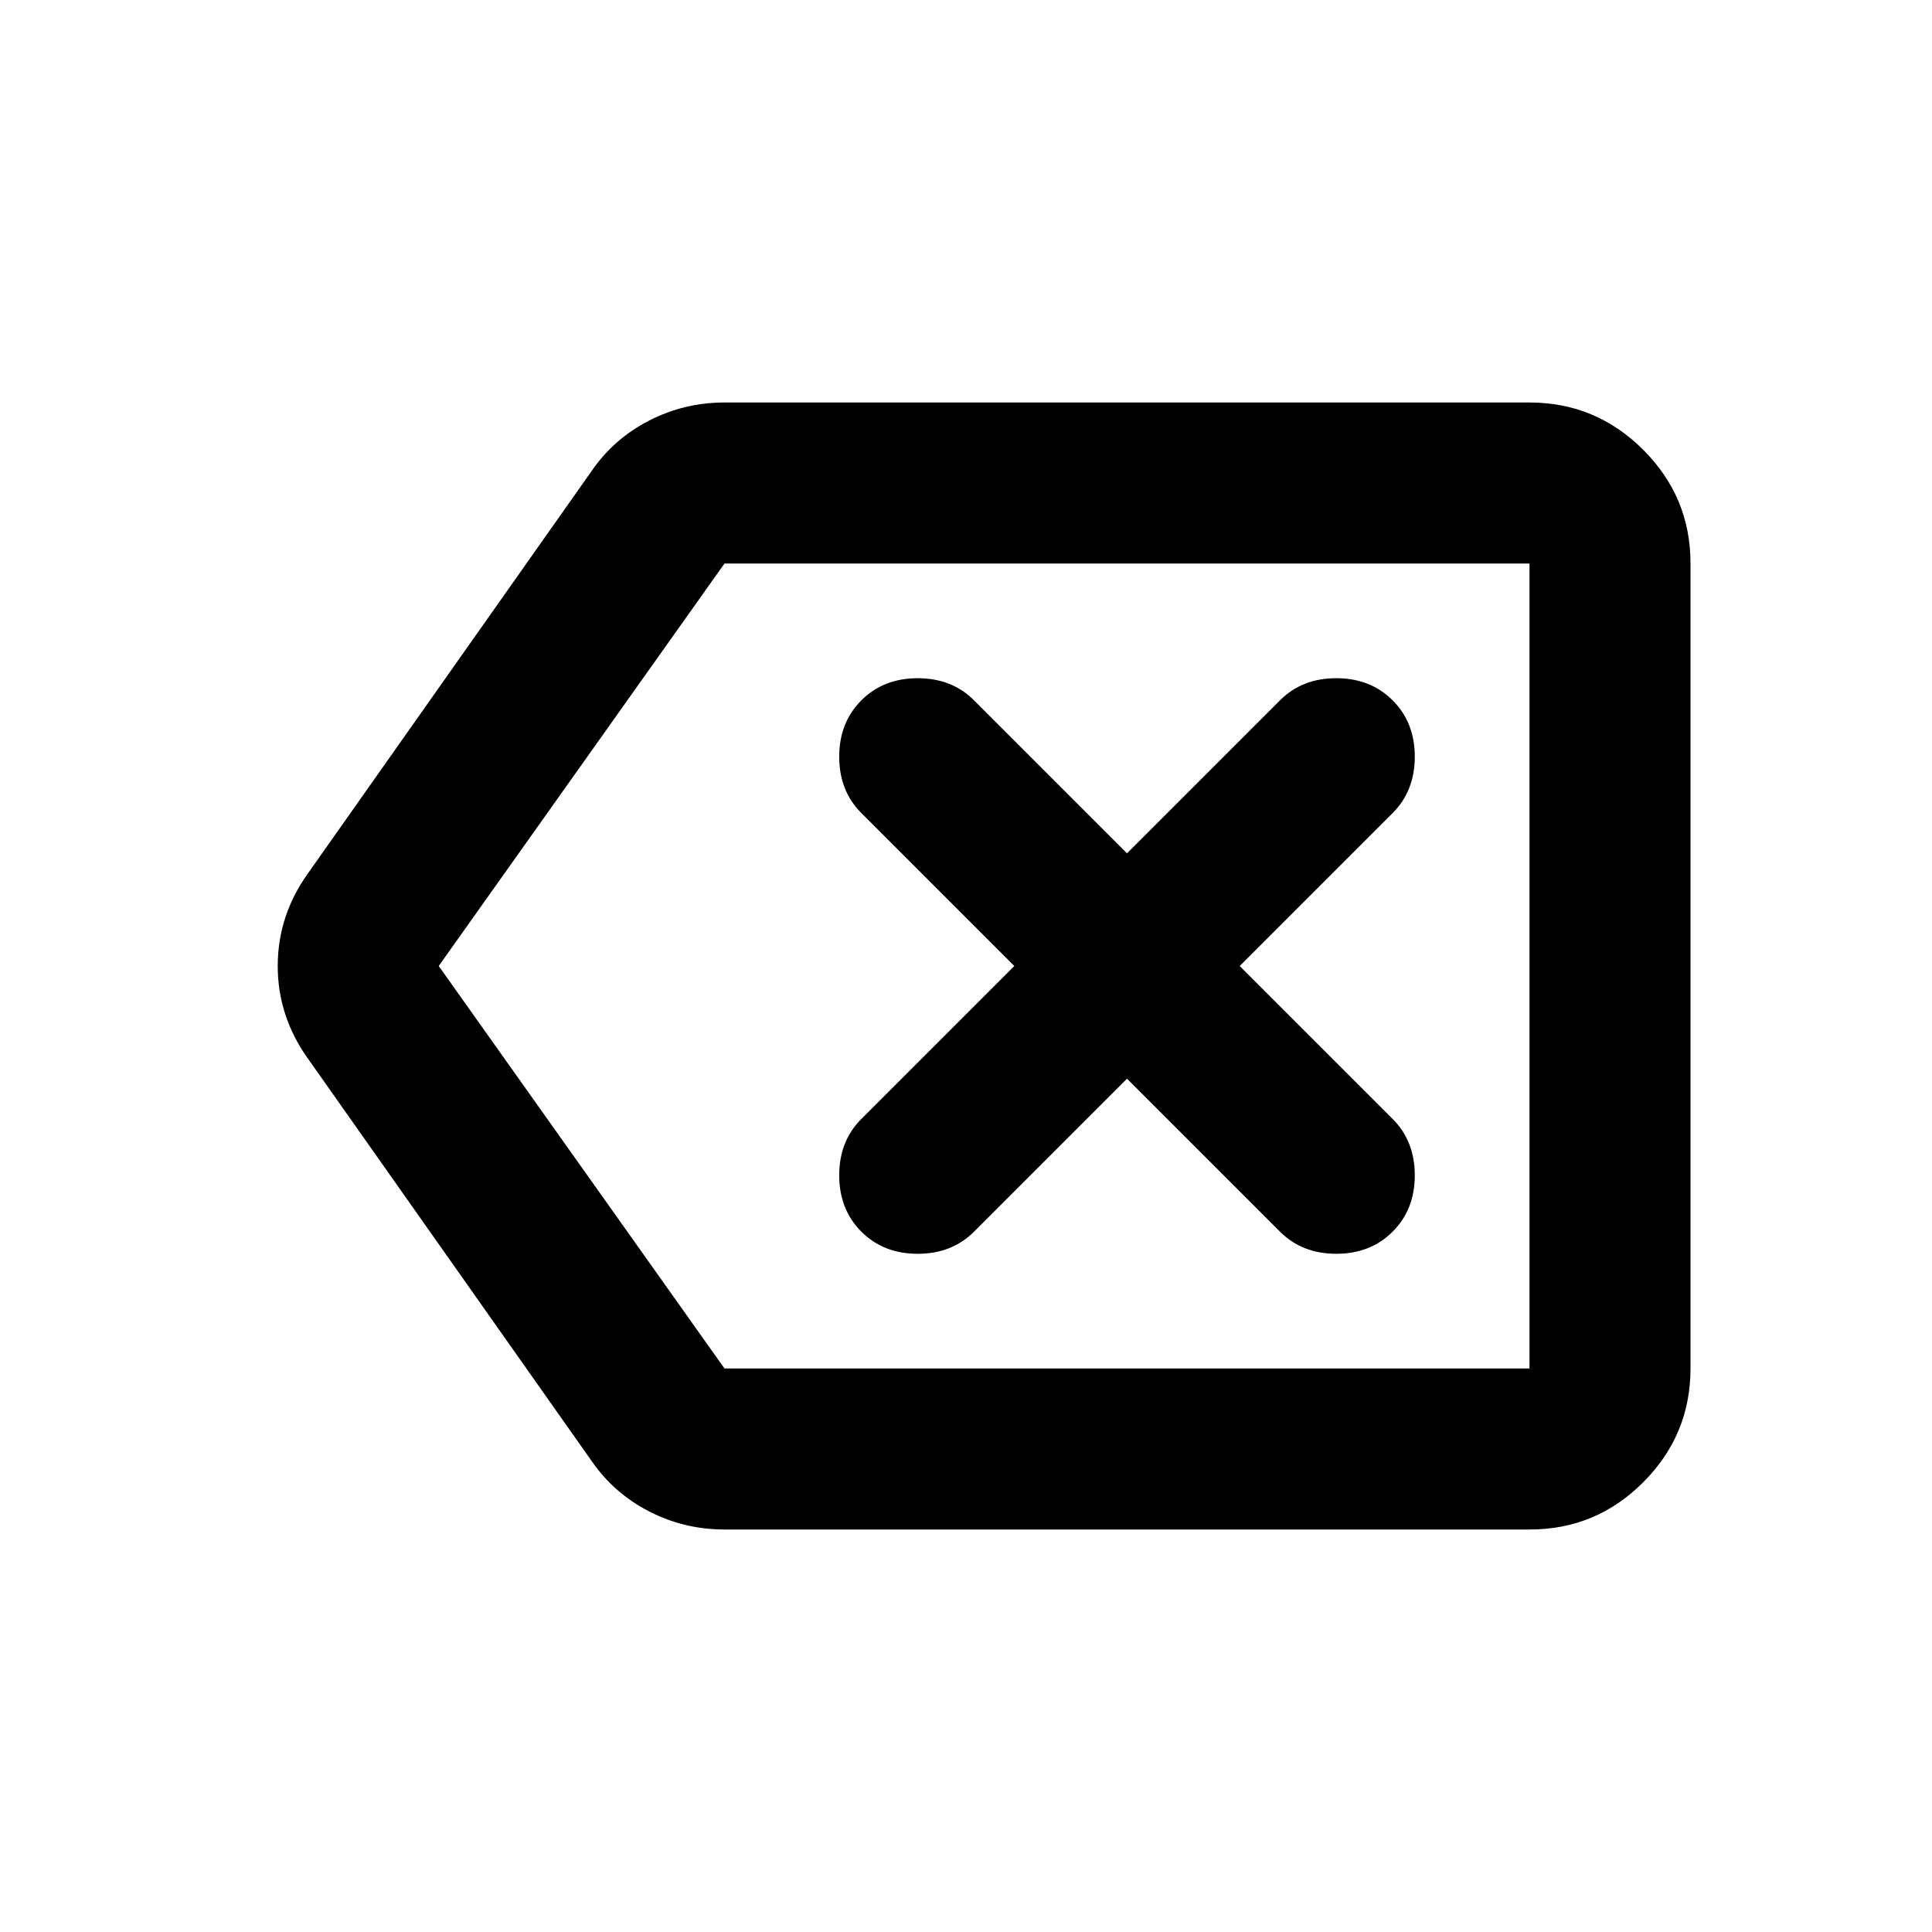 <?xml version="1.0" encoding="utf-8"?>
<!-- Generator: www.svgicons.com -->
<svg xmlns="http://www.w3.org/2000/svg" width="800" height="800" viewBox="0 0 24 24">
<path fill="currentColor" d="M9 19q-.5 0-.937-.225t-.713-.625l-3.525-5Q3.45 12.625 3.45 12t.375-1.15l3.525-5q.275-.4.713-.625T9 5h10q.825 0 1.413.588T21 7v10q0 .825-.587 1.413T19 19zm10-2V7zM9 17h10V7H9l-3.55 5zm5-3.6l1.9 1.9q.275.275.7.275t.7-.275t.275-.7t-.275-.7L15.4 12l1.9-1.9q.275-.275.275-.7t-.275-.7t-.7-.275t-.7.275L14 10.6l-1.9-1.9q-.275-.275-.7-.275t-.7.275t-.275.7t.275.7l1.9 1.9l-1.9 1.9q-.275.275-.275.7t.275.7t.7.275t.7-.275z"/>
</svg>